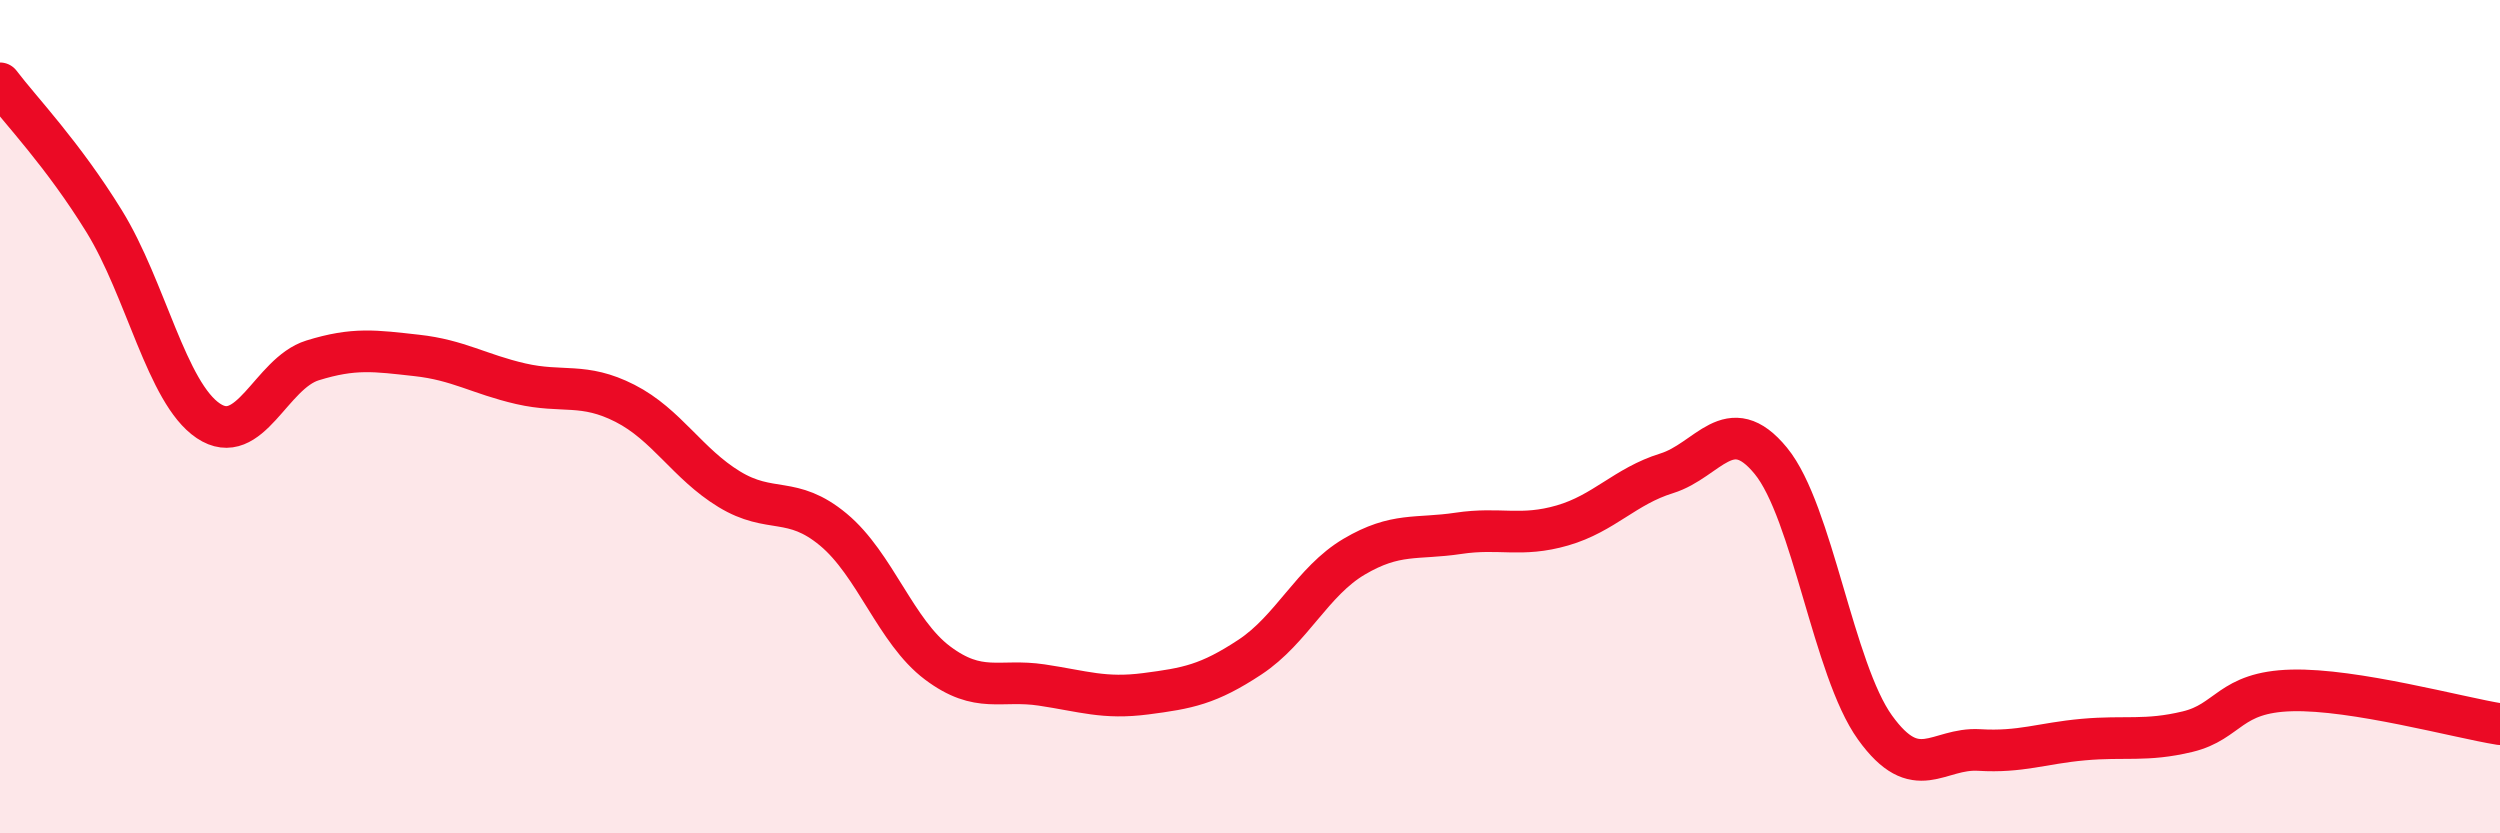
    <svg width="60" height="20" viewBox="0 0 60 20" xmlns="http://www.w3.org/2000/svg">
      <path
        d="M 0,2 C 0.5,2.66 1.5,3.69 2.5,5.31 C 3.5,6.93 4,9.43 5,10.1 C 6,10.77 6.5,8.96 7.5,8.65 C 8.5,8.34 9,8.42 10,8.53 C 11,8.64 11.5,8.98 12.5,9.21 C 13.5,9.44 14,9.17 15,9.68 C 16,10.19 16.5,11.13 17.5,11.74 C 18.5,12.35 19,11.88 20,12.71 C 21,13.54 21.5,15.16 22.5,15.91 C 23.5,16.66 24,16.29 25,16.44 C 26,16.59 26.5,16.78 27.5,16.65 C 28.5,16.52 29,16.43 30,15.77 C 31,15.11 31.5,13.95 32.5,13.36 C 33.5,12.77 34,12.95 35,12.8 C 36,12.65 36.5,12.9 37.5,12.61 C 38.5,12.32 39,11.67 40,11.36 C 41,11.05 41.5,9.84 42.5,11.06 C 43.5,12.28 44,16.07 45,17.46 C 46,18.85 46.5,17.94 47.5,18 C 48.5,18.06 49,17.84 50,17.75 C 51,17.66 51.5,17.8 52.5,17.56 C 53.5,17.32 53.5,16.61 55,16.57 C 56.5,16.53 59,17.22 60,17.38L60 20L0 20Z"
        fill="#EB0A25"
        opacity="0.1"
        stroke-linecap="round"
        stroke-linejoin="round"
      />
      <path
        d="M 0,2 C 0.5,2.66 1.5,3.69 2.5,5.31 C 3.5,6.93 4,9.43 5,10.1 C 6,10.77 6.5,8.96 7.5,8.65 C 8.5,8.34 9,8.42 10,8.53 C 11,8.64 11.5,8.98 12.5,9.21 C 13.5,9.44 14,9.17 15,9.68 C 16,10.19 16.5,11.13 17.5,11.74 C 18.5,12.35 19,11.88 20,12.71 C 21,13.54 21.5,15.16 22.5,15.91 C 23.5,16.66 24,16.29 25,16.44 C 26,16.59 26.5,16.78 27.5,16.65 C 28.5,16.52 29,16.43 30,15.77 C 31,15.11 31.5,13.95 32.5,13.36 C 33.5,12.77 34,12.95 35,12.8 C 36,12.65 36.5,12.9 37.5,12.61 C 38.5,12.32 39,11.67 40,11.36 C 41,11.05 41.5,9.84 42.5,11.06 C 43.5,12.28 44,16.07 45,17.46 C 46,18.85 46.5,17.94 47.5,18 C 48.5,18.06 49,17.84 50,17.75 C 51,17.66 51.5,17.8 52.5,17.56 C 53.5,17.32 53.5,16.61 55,16.57 C 56.5,16.53 59,17.22 60,17.38"
        stroke="#EB0A25"
        stroke-width="1"
        fill="none"
        stroke-linecap="round"
        stroke-linejoin="round"
      />
    </svg>
  